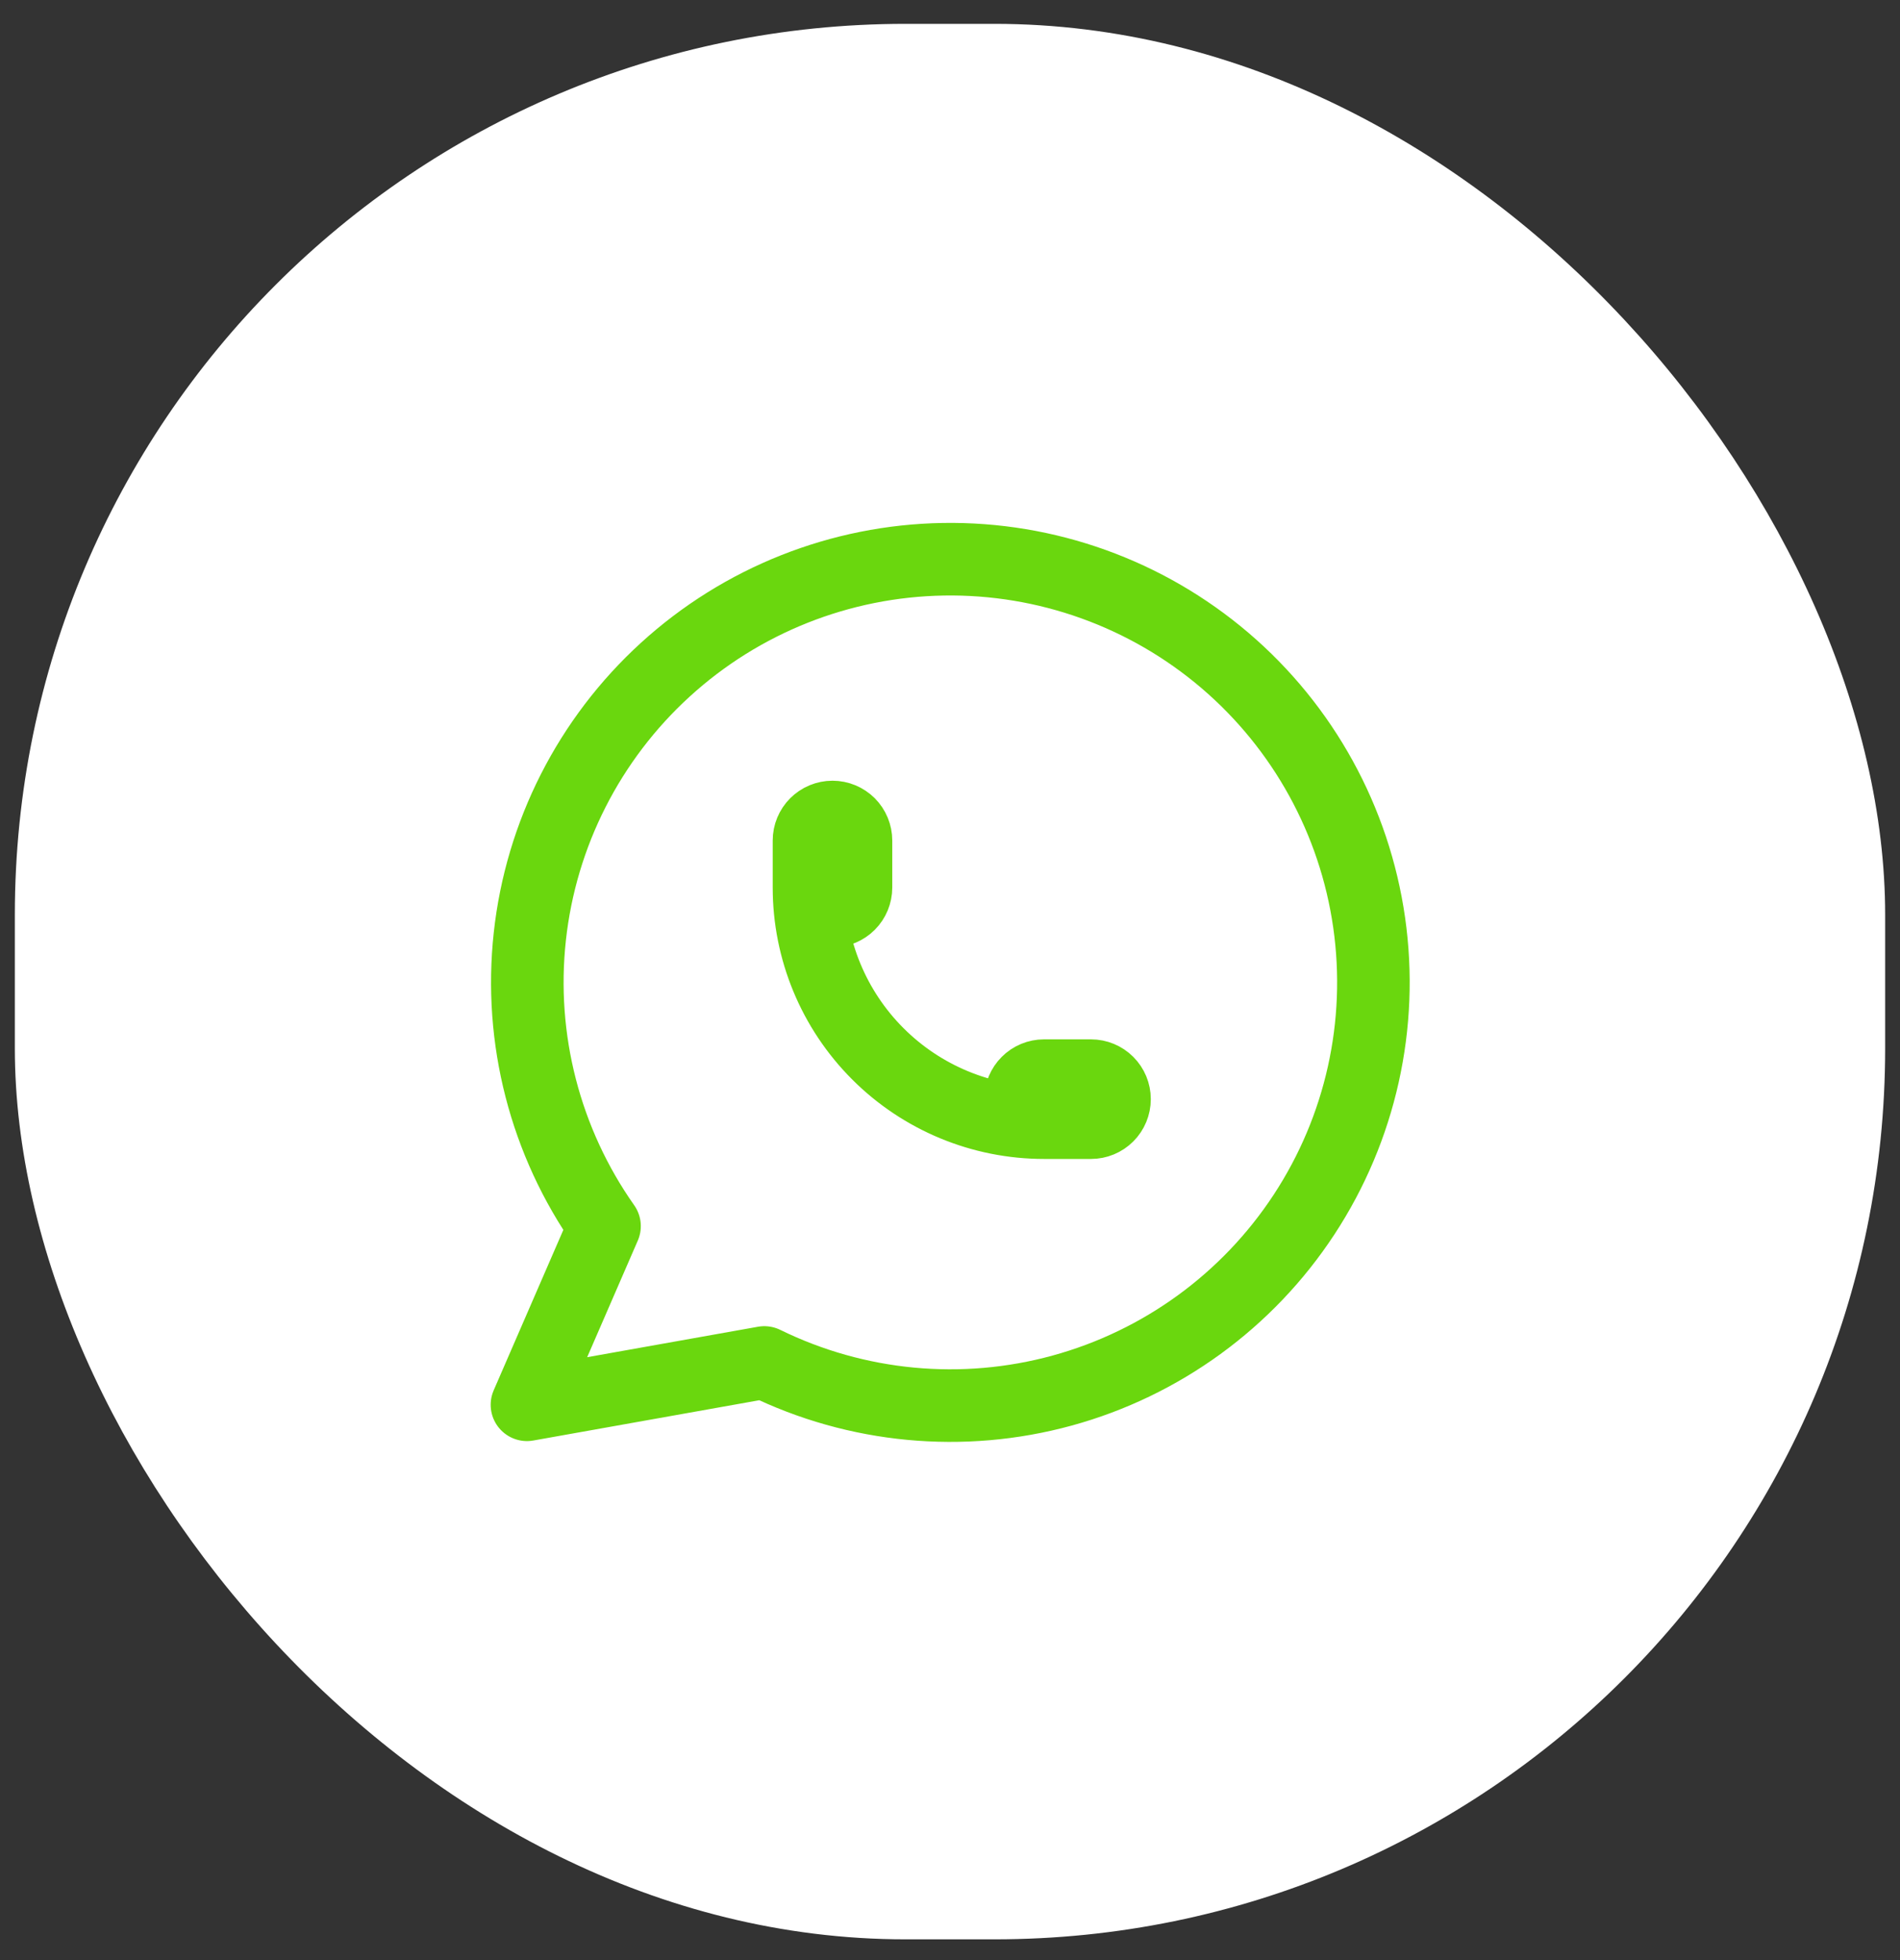 <svg width="64" height="66" viewBox="0 0 64 66" fill="none" xmlns="http://www.w3.org/2000/svg">
<rect x="0" y="0" width="64" height="66" fill="#333333" stroke="none"/>
<rect x="0.5" y="0.803" width="63" height="64.498" rx="30" fill="white"/>
<path d="M27.25 29.885C27.25 30.095 27.333 30.297 27.482 30.445C27.63 30.594 27.832 30.677 28.042 30.677C28.252 30.677 28.453 30.594 28.602 30.445C28.75 30.297 28.833 30.095 28.833 29.885V28.302C28.833 28.092 28.75 27.891 28.602 27.742C28.453 27.594 28.252 27.51 28.042 27.51C27.832 27.51 27.63 27.594 27.482 27.742C27.333 27.891 27.25 28.092 27.25 28.302V29.885ZM27.25 29.885C27.25 31.985 28.084 33.999 29.569 35.483C31.053 36.968 33.067 37.802 35.167 37.802M35.167 37.802H36.75C36.96 37.802 37.161 37.719 37.31 37.57C37.458 37.422 37.542 37.22 37.542 37.01C37.542 36.8 37.458 36.599 37.31 36.451C37.161 36.302 36.96 36.219 36.75 36.219H35.167C34.957 36.219 34.755 36.302 34.607 36.451C34.458 36.599 34.375 36.8 34.375 37.01C34.375 37.22 34.458 37.422 34.607 37.57C34.755 37.719 34.957 37.802 35.167 37.802ZM17.75 47.302L20.363 41.286C18.364 38.449 17.469 34.979 17.847 31.529C18.224 28.079 19.848 24.886 22.413 22.548C24.977 20.21 28.307 18.888 31.777 18.831C35.247 18.774 38.619 19.985 41.26 22.237C43.9 24.489 45.628 27.628 46.119 31.064C46.61 34.499 45.83 37.996 43.926 40.897C42.022 43.799 39.124 45.906 35.777 46.823C32.43 47.74 28.863 47.404 25.746 45.877L17.75 47.302Z" stroke="#6AD70E" stroke-width="2.444" stroke-linecap="round" stroke-linejoin="round"/>
</svg>
